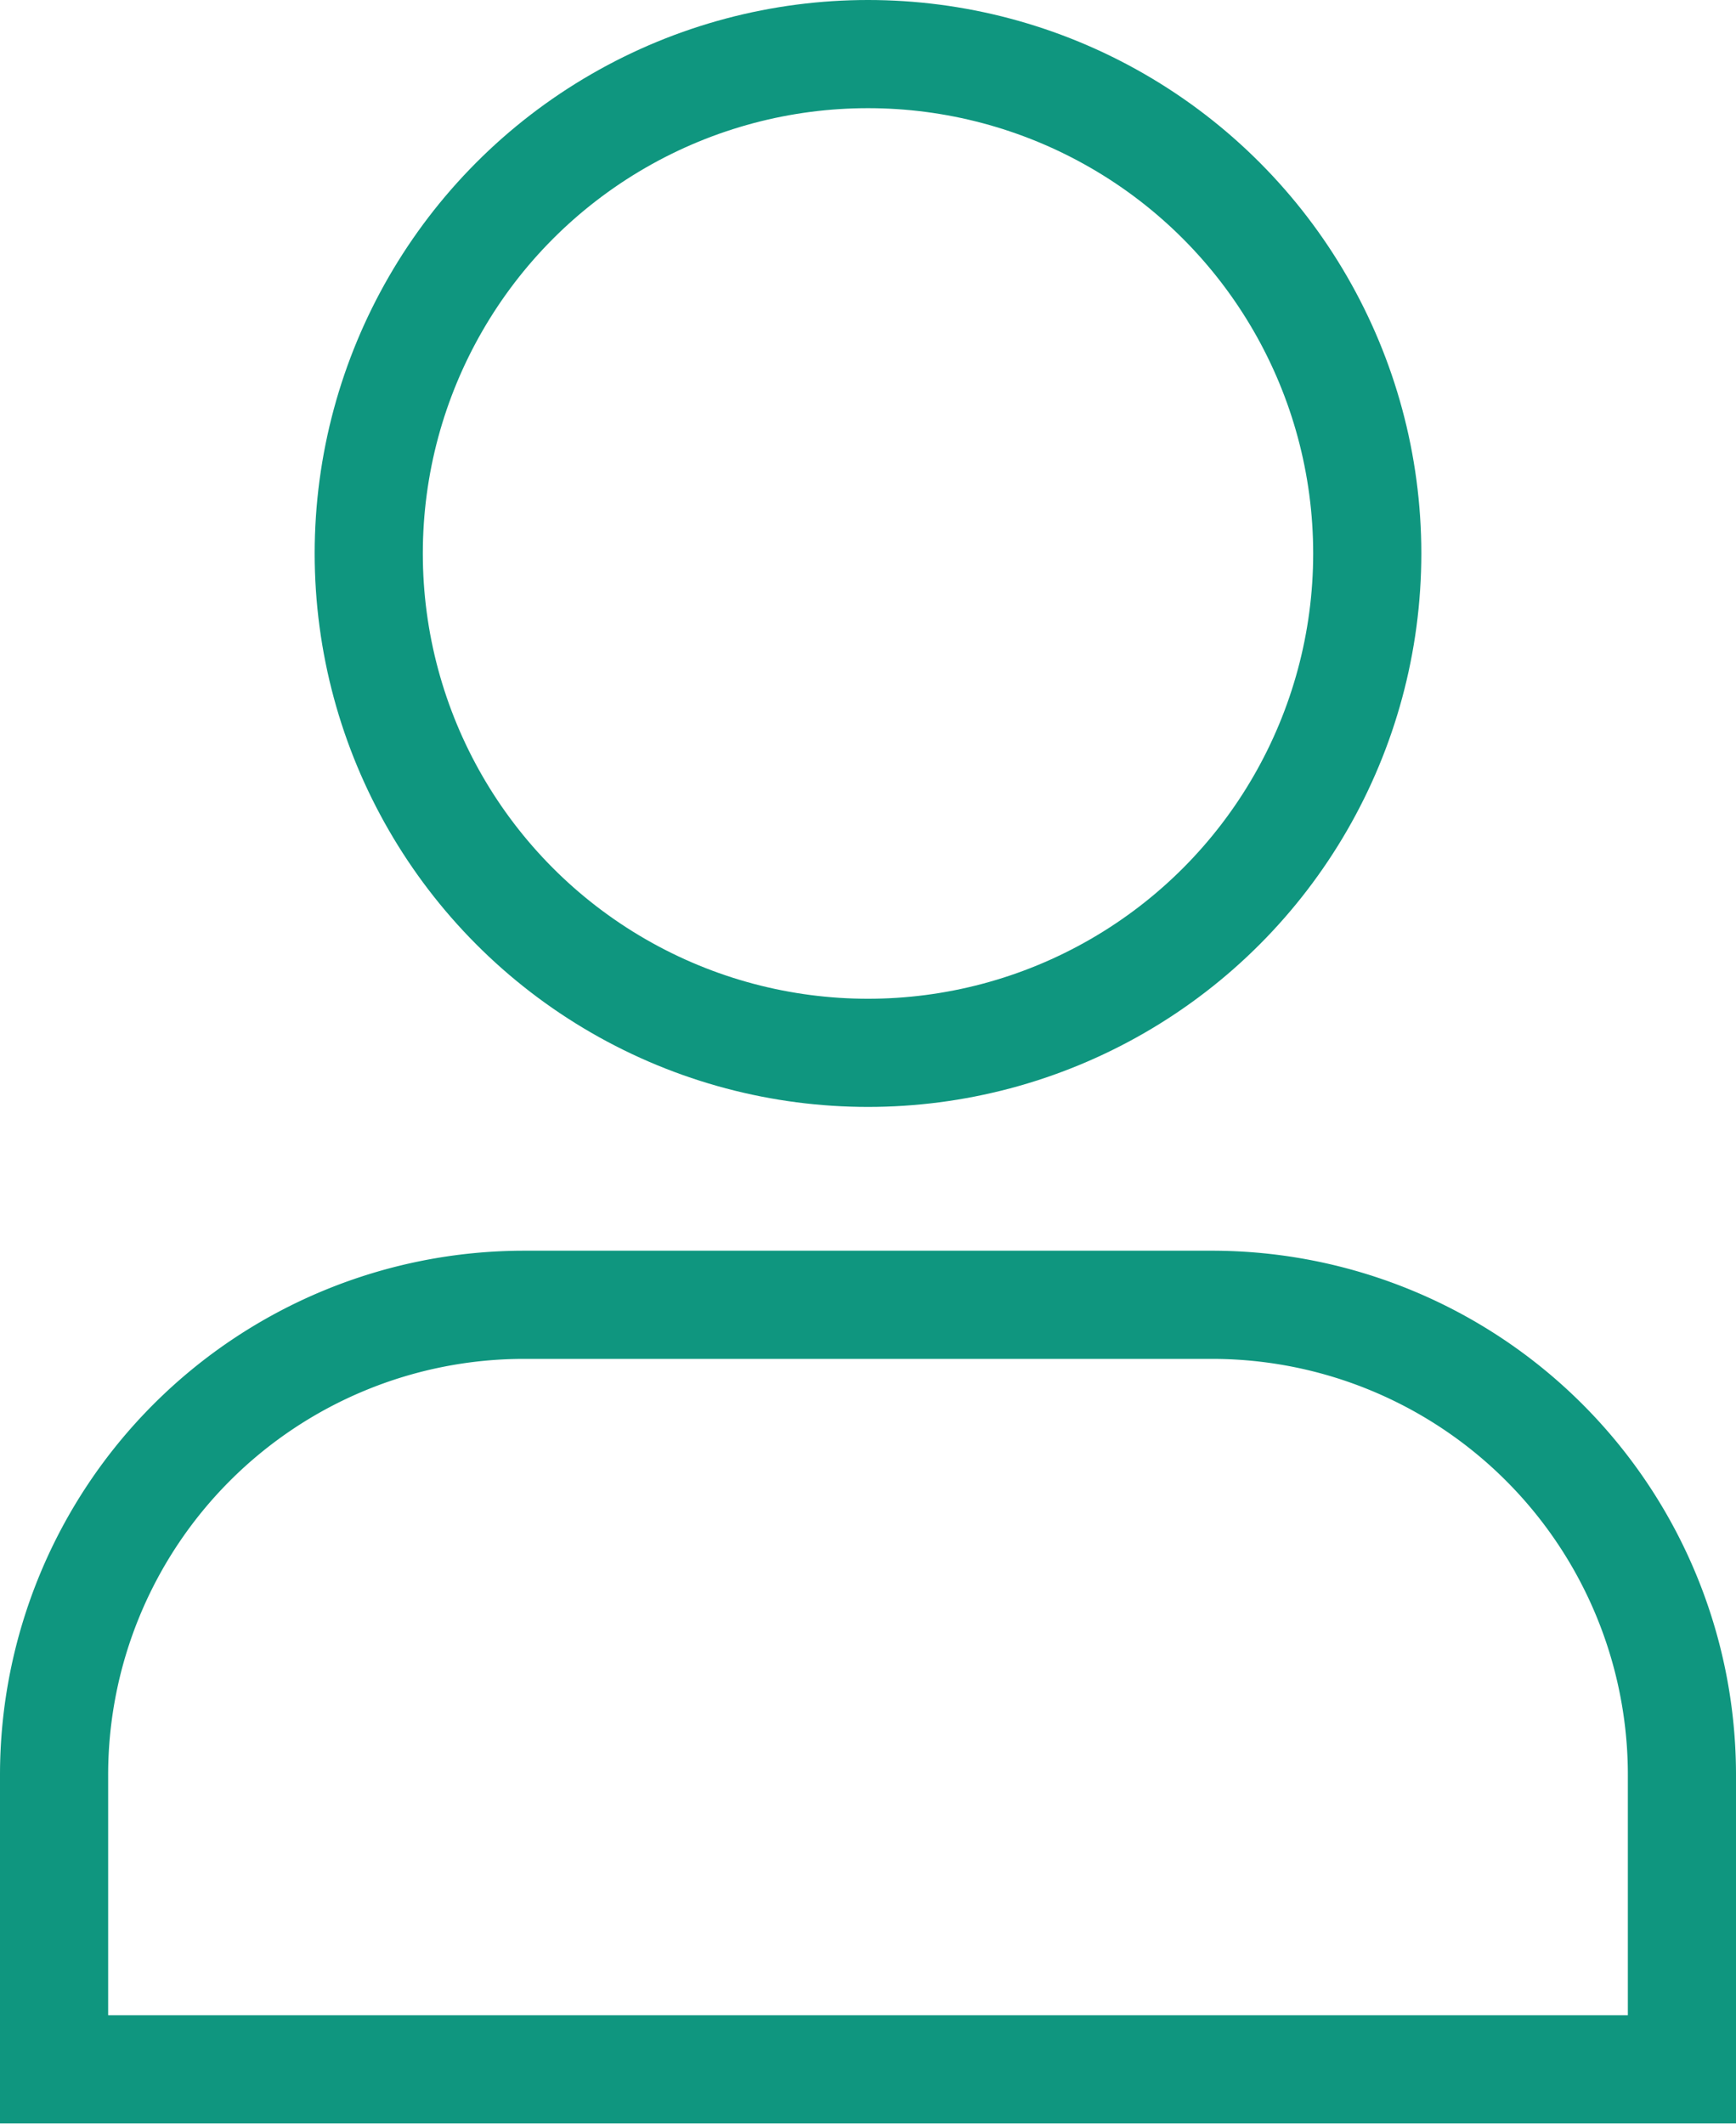 <svg xmlns="http://www.w3.org/2000/svg" width="24.528" height="29.998" viewBox="0 0 24.528 29.998">
  <g id="Component_8_1" data-name="Component 8 – 1" transform="translate(0.764 0.764)">
    <circle id="Ellipse_8" data-name="Ellipse 8" cx="7.054" cy="7.054" r="7.054" transform="translate(4.446)" fill="none" stroke="#0f967f" stroke-miterlimit="10" stroke-width="1.528"/>
    <path id="Rectangle_252" data-name="Rectangle 252" d="M6.641,0h9.717A6.641,6.641,0,0,1,23,6.641V10.8a0,0,0,0,1,0,0H0a0,0,0,0,1,0,0V6.641A6.641,6.641,0,0,1,6.641,0Z" transform="translate(0 17.667)" fill="none" stroke="#0f967f" stroke-miterlimit="10" stroke-width="1.528"/>
  </g>
</svg>
